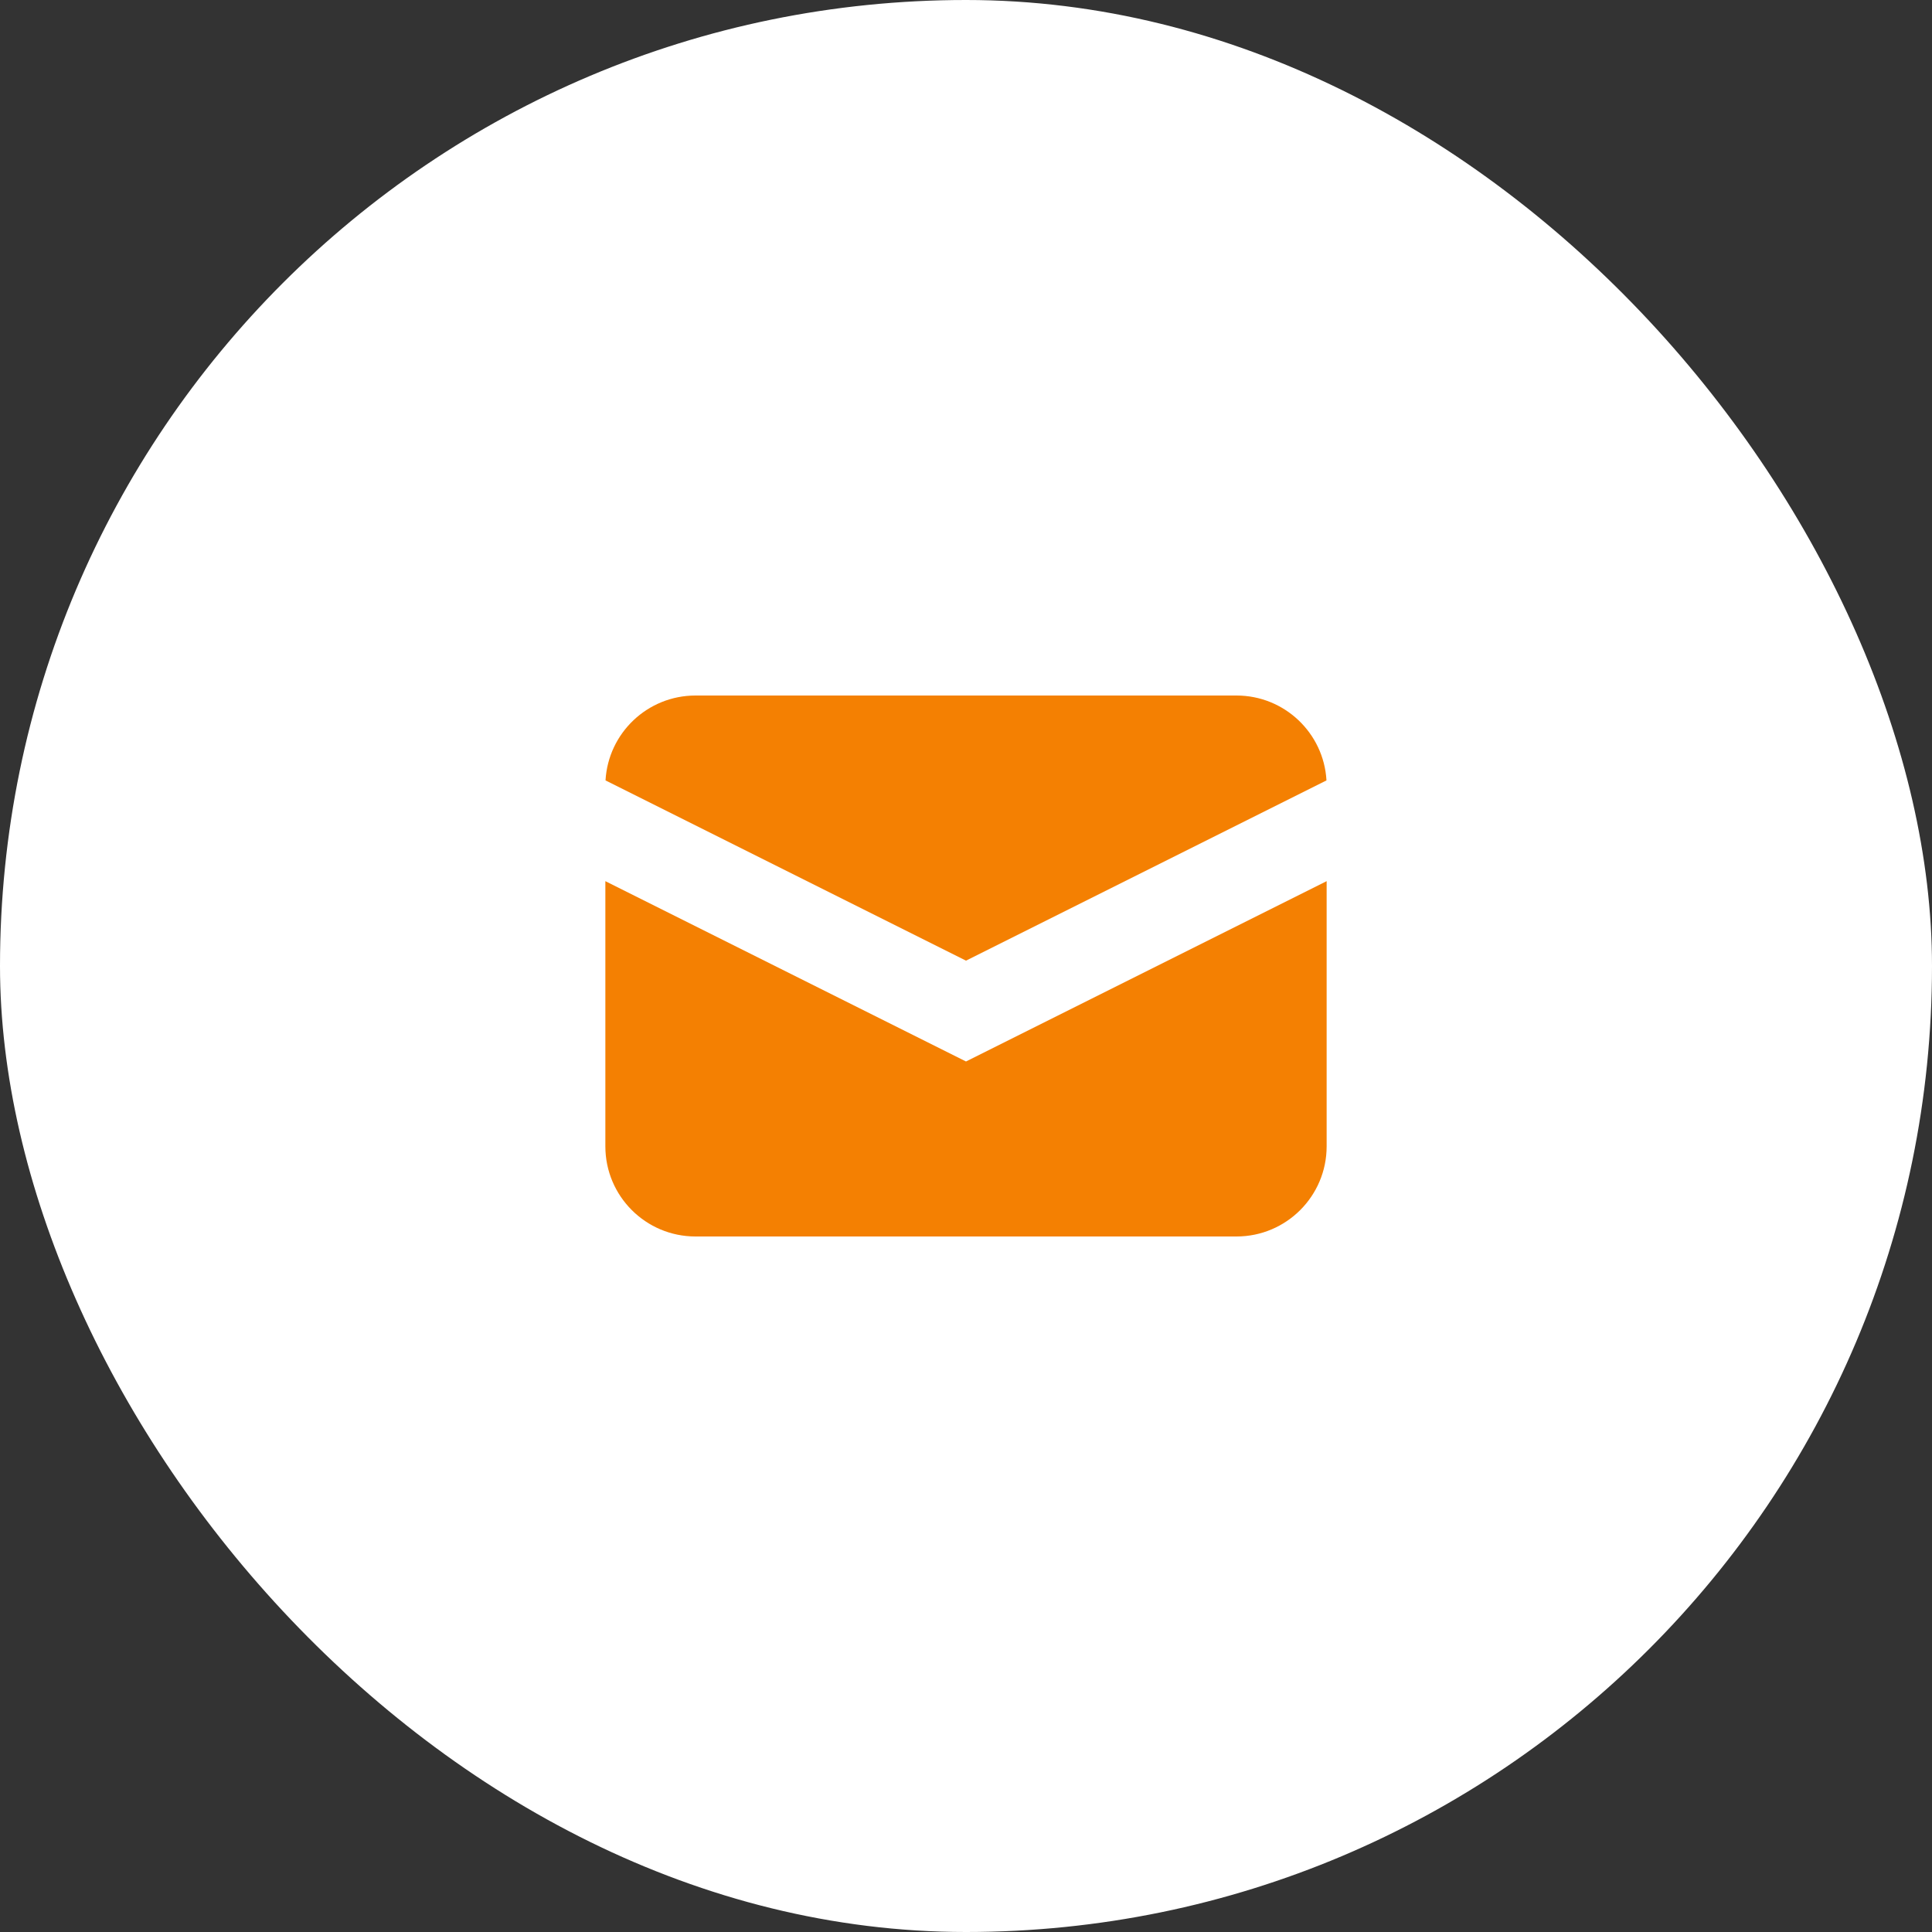 <svg xmlns="http://www.w3.org/2000/svg" width="48" height="48" viewBox="0 0 48 48" fill="none"><rect x="0" y="0" width="48" height="48" fill="#333333" stroke="none"/><rect width="48" height="48" rx="24" fill="white"></rect><path d="M15.044 19.389L24 23.867L32.956 19.389C32.889 18.213 31.913 17.28 30.72 17.28H17.28C16.087 17.28 15.111 18.213 15.044 19.389Z" fill="#F48002"></path><path d="M32.96 21.892L24 26.372L15.04 21.892V28.48C15.04 29.717 16.043 30.72 17.28 30.72H30.72C31.957 30.72 32.96 29.717 32.96 28.48V21.892Z" fill="#F48002"></path></svg>